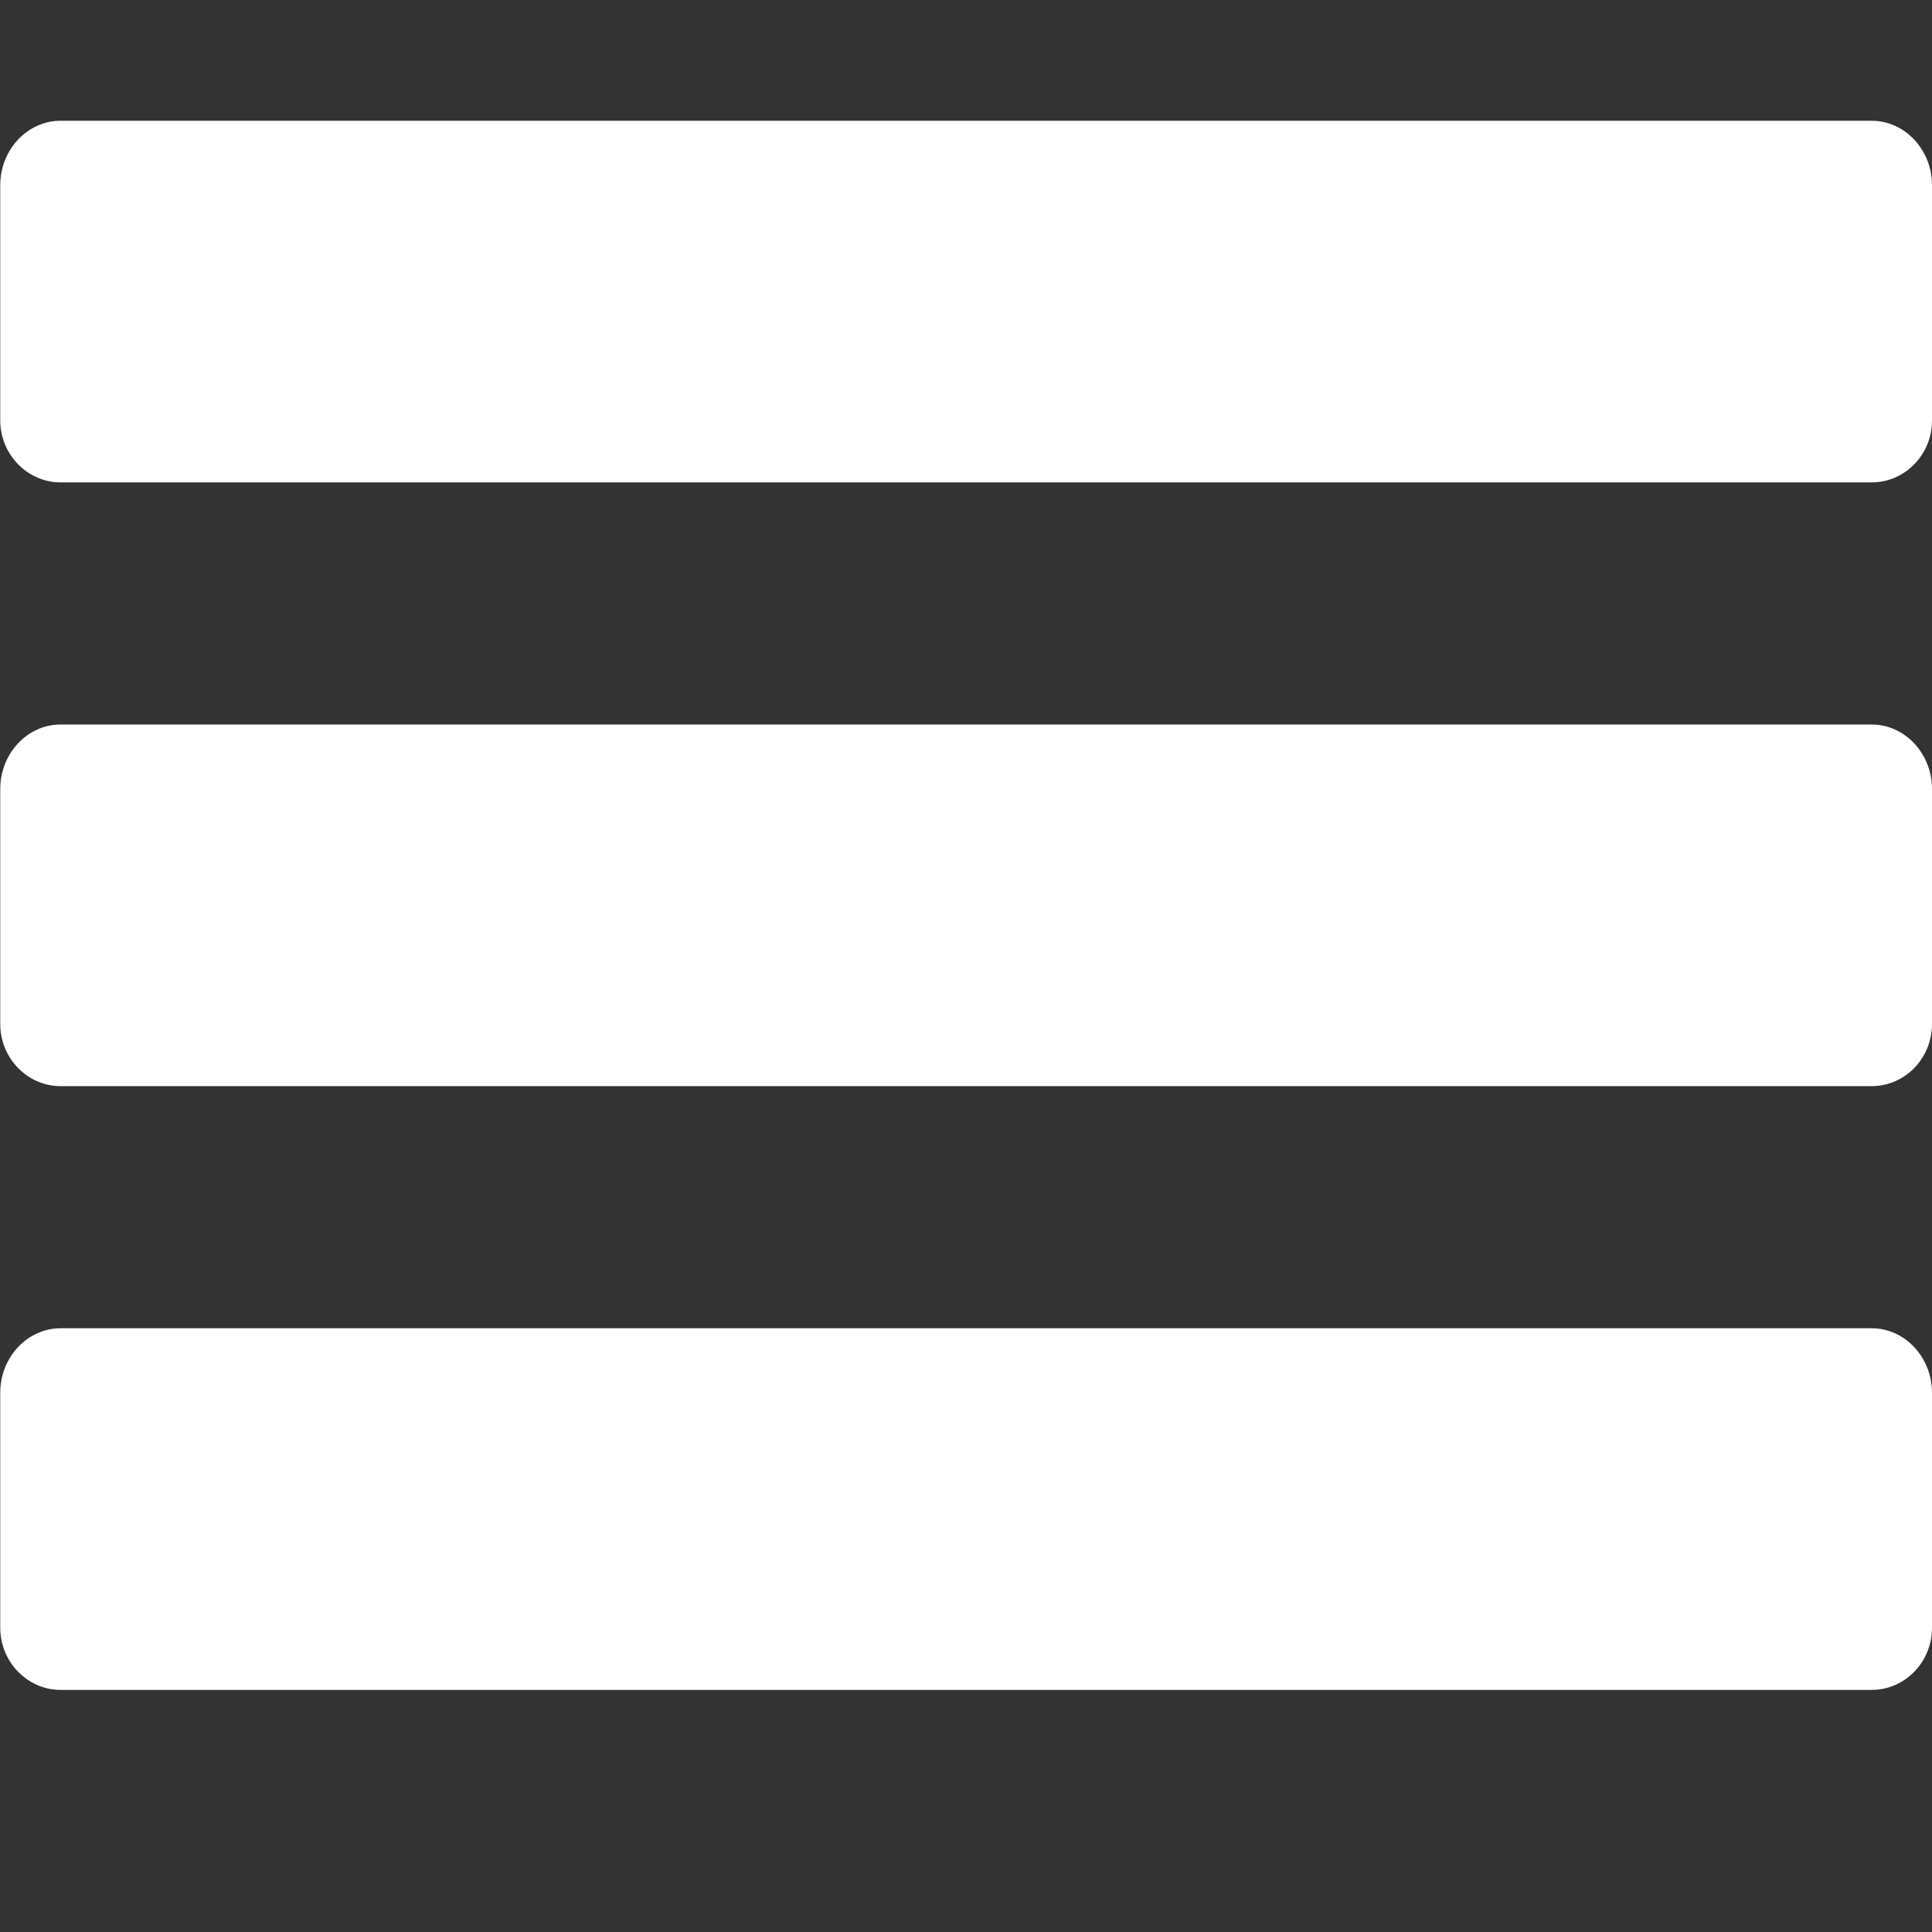 <?xml version="1.0" encoding="utf-8"?>
<!-- Generator: Adobe Illustrator 13.0.0, SVG Export Plug-In . SVG Version: 6.00 Build 14948)  -->
<!DOCTYPE svg PUBLIC "-//W3C//DTD SVG 1.1//EN" "http://www.w3.org/Graphics/SVG/1.1/DTD/svg11.dtd">
<svg version="1.1" id="Layer_1" xmlns="http://www.w3.org/2000/svg" xmlns:xlink="http://www.w3.org/1999/xlink" x="0px" y="0px"
	 width="16px" height="16px" viewBox="0 0 16 16" enable-background="new 0 0 16 16" xml:space="preserve">
<rect x="0" y="0" width="16" height="16" fill="#333333" stroke="none"/>
<g>
	<g>
		<path fill="#FFFFFF" d="M15.5,1H0.502c-0.275,0-0.5,0.24-0.5,0.534v1.948c0,0.281,0.225,0.513,0.5,0.513H15.5
			c0.275,0,0.5-0.229,0.5-0.513V1.534C16,1.24,15.775,1,15.5,1z M15.5,6H0.502c-0.275,0-0.5,0.24-0.5,0.534V8.48
			c0,0.284,0.225,0.515,0.5,0.515H15.5c0.275,0,0.5-0.229,0.5-0.515V6.534C16,6.24,15.775,6,15.5,6z M15.5,11H0.502
			c-0.275,0-0.5,0.24-0.5,0.534v1.946c0,0.283,0.225,0.515,0.5,0.515H15.5c0.275,0,0.5-0.229,0.5-0.515v-1.946
			C16,11.24,15.775,11,15.5,11z"/>
	</g>
</g>
</svg>
